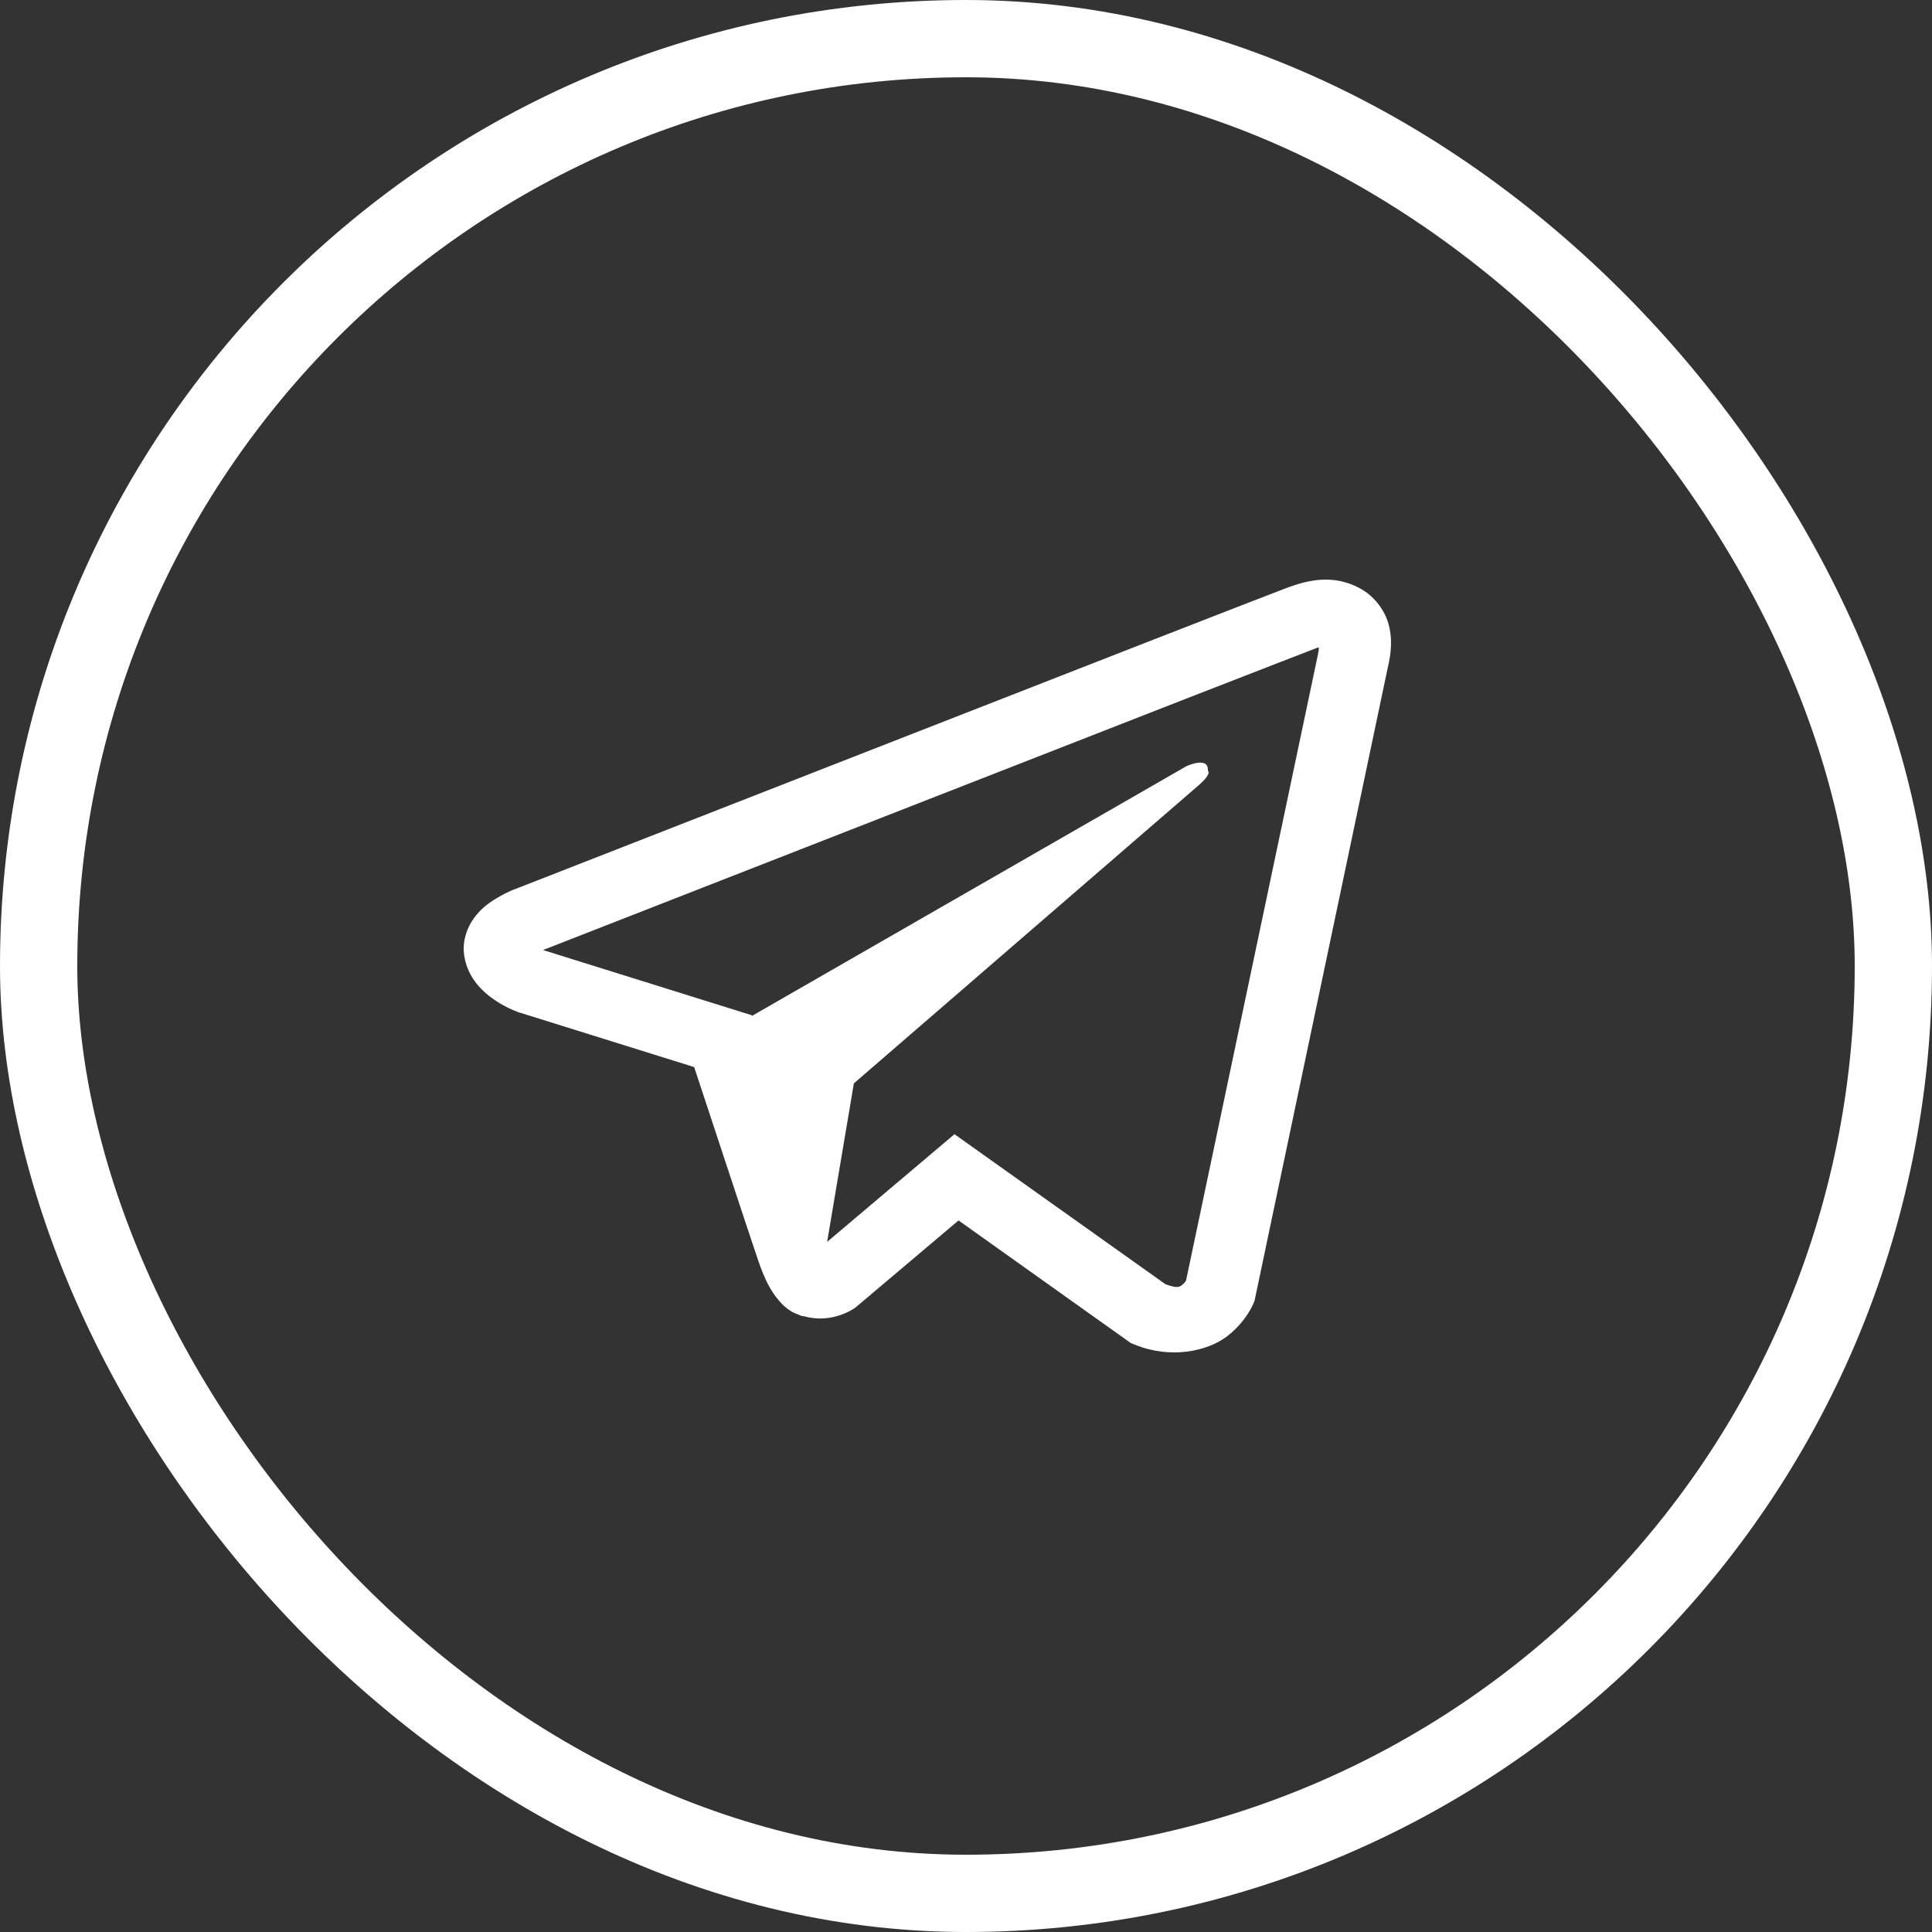 <?xml version="1.0" encoding="UTF-8"?> <svg xmlns="http://www.w3.org/2000/svg" width="50" height="50" viewBox="0 0 50 50" fill="none"><rect x="0" y="0" width="50" height="50" fill="#333333" stroke="none"/> <rect x="1" y="1" width="48" height="48" rx="24" stroke="white" stroke-width="2" stroke-linecap="round" stroke-linejoin="round"></rect> <path d="M34.224 15.002C33.913 15.015 33.621 15.099 33.361 15.193H33.358C33.095 15.29 31.843 15.778 29.942 16.518C28.042 17.261 25.575 18.224 23.126 19.181C18.236 21.092 13.428 22.972 13.428 22.972L13.486 22.952C13.486 22.952 13.154 23.052 12.808 23.273C12.631 23.38 12.436 23.528 12.267 23.759C12.097 23.989 11.96 24.344 12.011 24.709C12.094 25.328 12.526 25.699 12.836 25.903C13.15 26.111 13.45 26.208 13.45 26.208H13.457L17.965 27.616C18.167 28.219 19.339 31.792 19.62 32.615C19.786 33.107 19.949 33.415 20.151 33.649C20.248 33.77 20.363 33.87 20.5 33.951C20.555 33.981 20.612 34.004 20.67 34.024C20.688 34.034 20.706 34.038 20.728 34.041L20.681 34.031C20.695 34.034 20.706 34.044 20.717 34.048C20.753 34.058 20.778 34.061 20.825 34.068C21.539 34.268 22.113 33.857 22.113 33.857L22.145 33.834L24.807 31.585L29.268 34.76L29.369 34.8C30.3 35.179 31.241 34.968 31.739 34.596C32.24 34.222 32.435 33.743 32.435 33.743L32.467 33.666L35.915 17.28C36.012 16.876 36.038 16.497 35.929 16.13C35.821 15.761 35.544 15.417 35.208 15.233C34.869 15.045 34.534 14.989 34.224 15.002ZM34.13 16.759C34.126 16.812 34.137 16.805 34.112 16.909V16.919L30.696 33.134C30.682 33.158 30.657 33.208 30.588 33.258C30.516 33.312 30.458 33.345 30.159 33.234L24.702 29.353L21.406 32.14L22.098 28.038C22.098 28.038 30.646 20.647 31.014 20.329C31.381 20.011 31.259 19.944 31.259 19.944C31.284 19.556 30.703 19.83 30.703 19.83L19.462 26.291L19.458 26.275L14.07 24.592V24.588C14.066 24.588 14.059 24.585 14.056 24.585C14.059 24.585 14.084 24.575 14.084 24.575L14.113 24.561L14.142 24.552C14.142 24.552 18.953 22.671 23.844 20.76C26.293 19.803 28.759 18.84 30.657 18.097C32.554 17.358 33.957 16.815 34.036 16.785C34.112 16.759 34.076 16.759 34.13 16.759Z" fill="white"></path> </svg> 